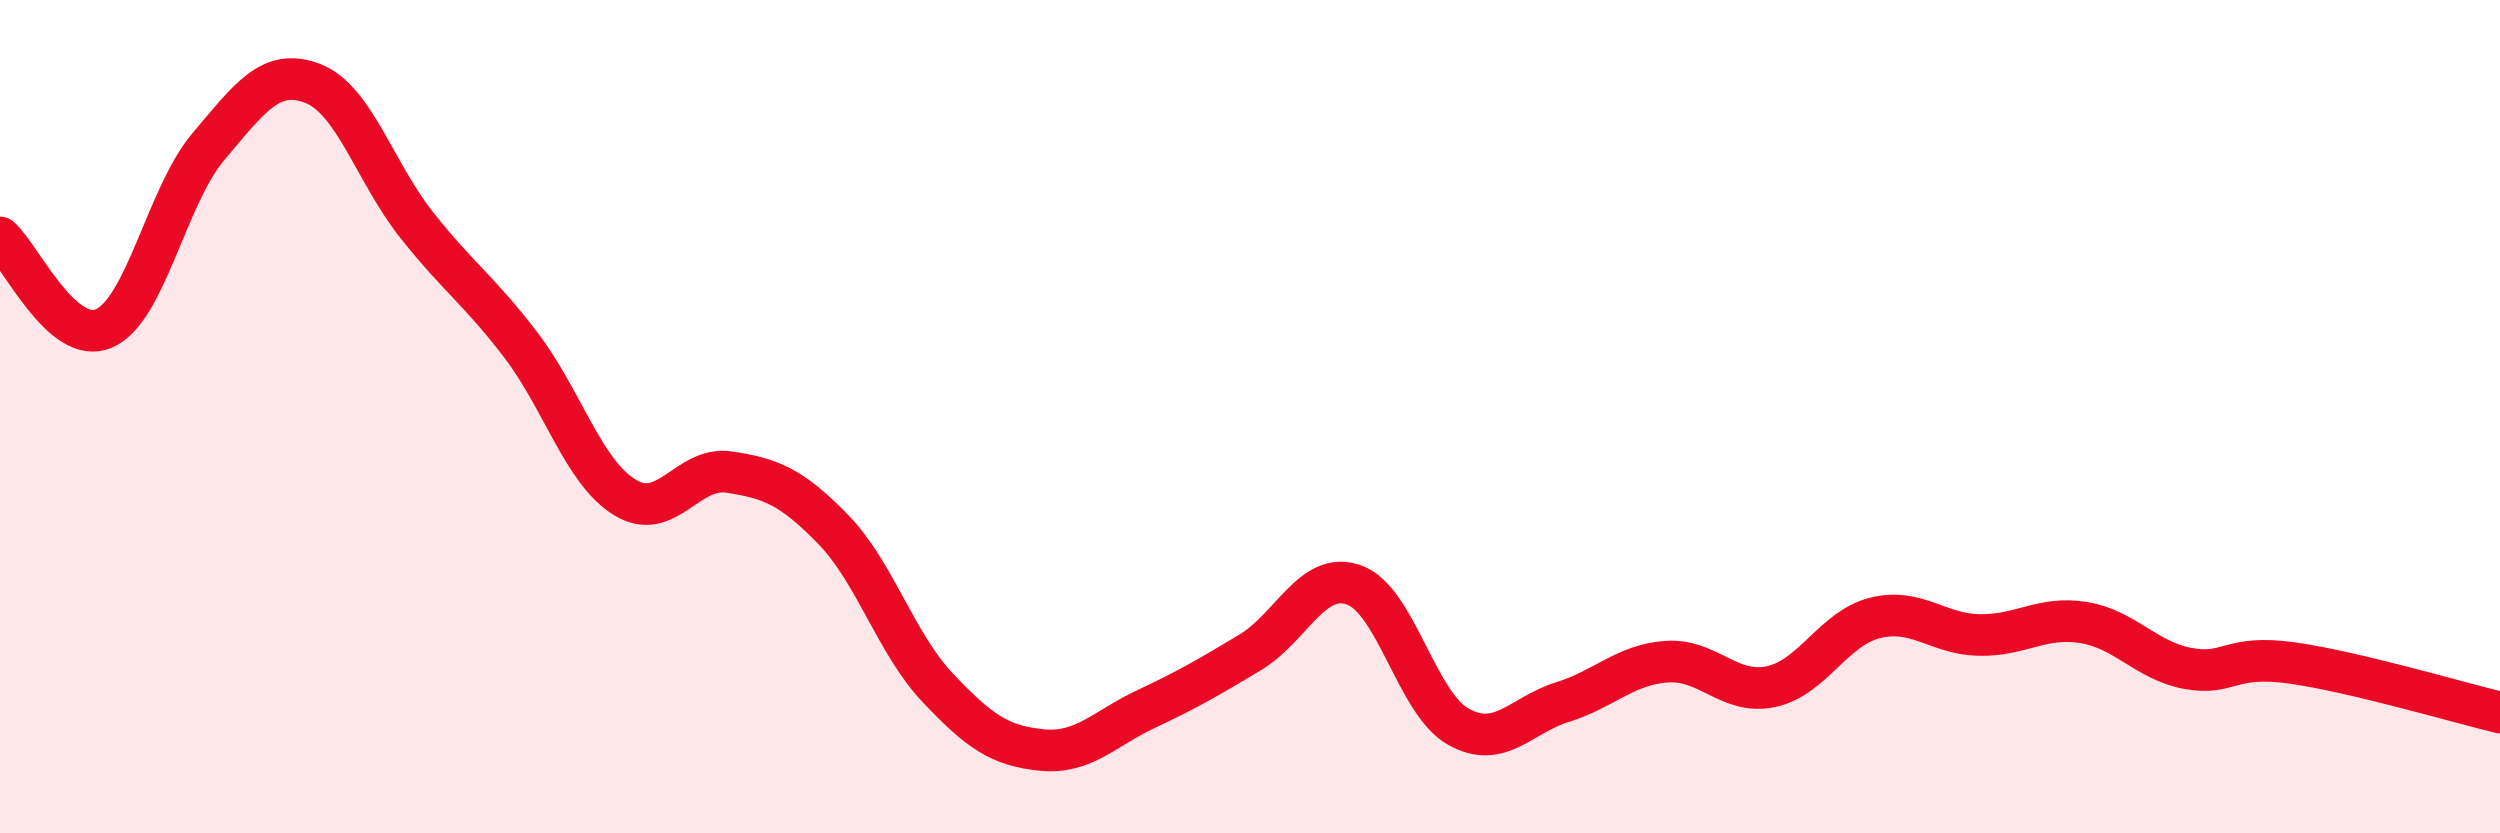 
    <svg width="60" height="20" viewBox="0 0 60 20" xmlns="http://www.w3.org/2000/svg">
      <path
        d="M 0,5.7 C 0.5,6.14 1.5,8.32 2.5,7.88 C 3.5,7.44 4,4.7 5,3.52 C 6,2.34 6.5,1.62 7.5,2 C 8.5,2.38 9,4.14 10,5.4 C 11,6.66 11.5,6.97 12.5,8.28 C 13.5,9.59 14,11.33 15,11.94 C 16,12.55 16.5,11.18 17.5,11.33 C 18.5,11.48 19,11.68 20,12.71 C 21,13.74 21.5,15.44 22.5,16.5 C 23.5,17.56 24,17.9 25,18 C 26,18.1 26.5,17.49 27.5,17.02 C 28.5,16.55 29,16.26 30,15.66 C 31,15.06 31.5,13.68 32.5,14.04 C 33.5,14.4 34,16.88 35,17.44 C 36,18 36.5,17.16 37.5,16.85 C 38.5,16.54 39,15.95 40,15.88 C 41,15.81 41.5,16.69 42.5,16.48 C 43.5,16.27 44,15.08 45,14.83 C 46,14.58 46.5,15.22 47.5,15.24 C 48.5,15.26 49,14.78 50,14.94 C 51,15.1 51.5,15.85 52.5,16.04 C 53.5,16.23 53.5,15.7 55,15.91 C 56.5,16.12 59,16.86 60,17.1L60 20L0 20Z"
        fill="#EB0A25"
        opacity="0.1"
        stroke-linecap="round"
        stroke-linejoin="round"
      />
      <path
        d="M 0,5.7 C 0.5,6.14 1.5,8.32 2.5,7.88 C 3.5,7.44 4,4.7 5,3.52 C 6,2.34 6.5,1.62 7.5,2 C 8.5,2.38 9,4.14 10,5.4 C 11,6.66 11.5,6.97 12.5,8.28 C 13.5,9.59 14,11.33 15,11.94 C 16,12.55 16.5,11.18 17.5,11.33 C 18.5,11.48 19,11.68 20,12.71 C 21,13.74 21.5,15.44 22.5,16.5 C 23.5,17.56 24,17.9 25,18 C 26,18.1 26.5,17.49 27.5,17.02 C 28.5,16.55 29,16.26 30,15.66 C 31,15.06 31.5,13.68 32.5,14.04 C 33.5,14.4 34,16.88 35,17.44 C 36,18 36.5,17.16 37.5,16.85 C 38.5,16.54 39,15.95 40,15.88 C 41,15.81 41.5,16.69 42.5,16.48 C 43.5,16.27 44,15.08 45,14.83 C 46,14.58 46.5,15.22 47.5,15.24 C 48.5,15.26 49,14.78 50,14.94 C 51,15.1 51.5,15.85 52.5,16.04 C 53.5,16.23 53.5,15.7 55,15.91 C 56.5,16.12 59,16.86 60,17.1"
        stroke="#EB0A25"
        stroke-width="1"
        fill="none"
        stroke-linecap="round"
        stroke-linejoin="round"
      />
    </svg>
  